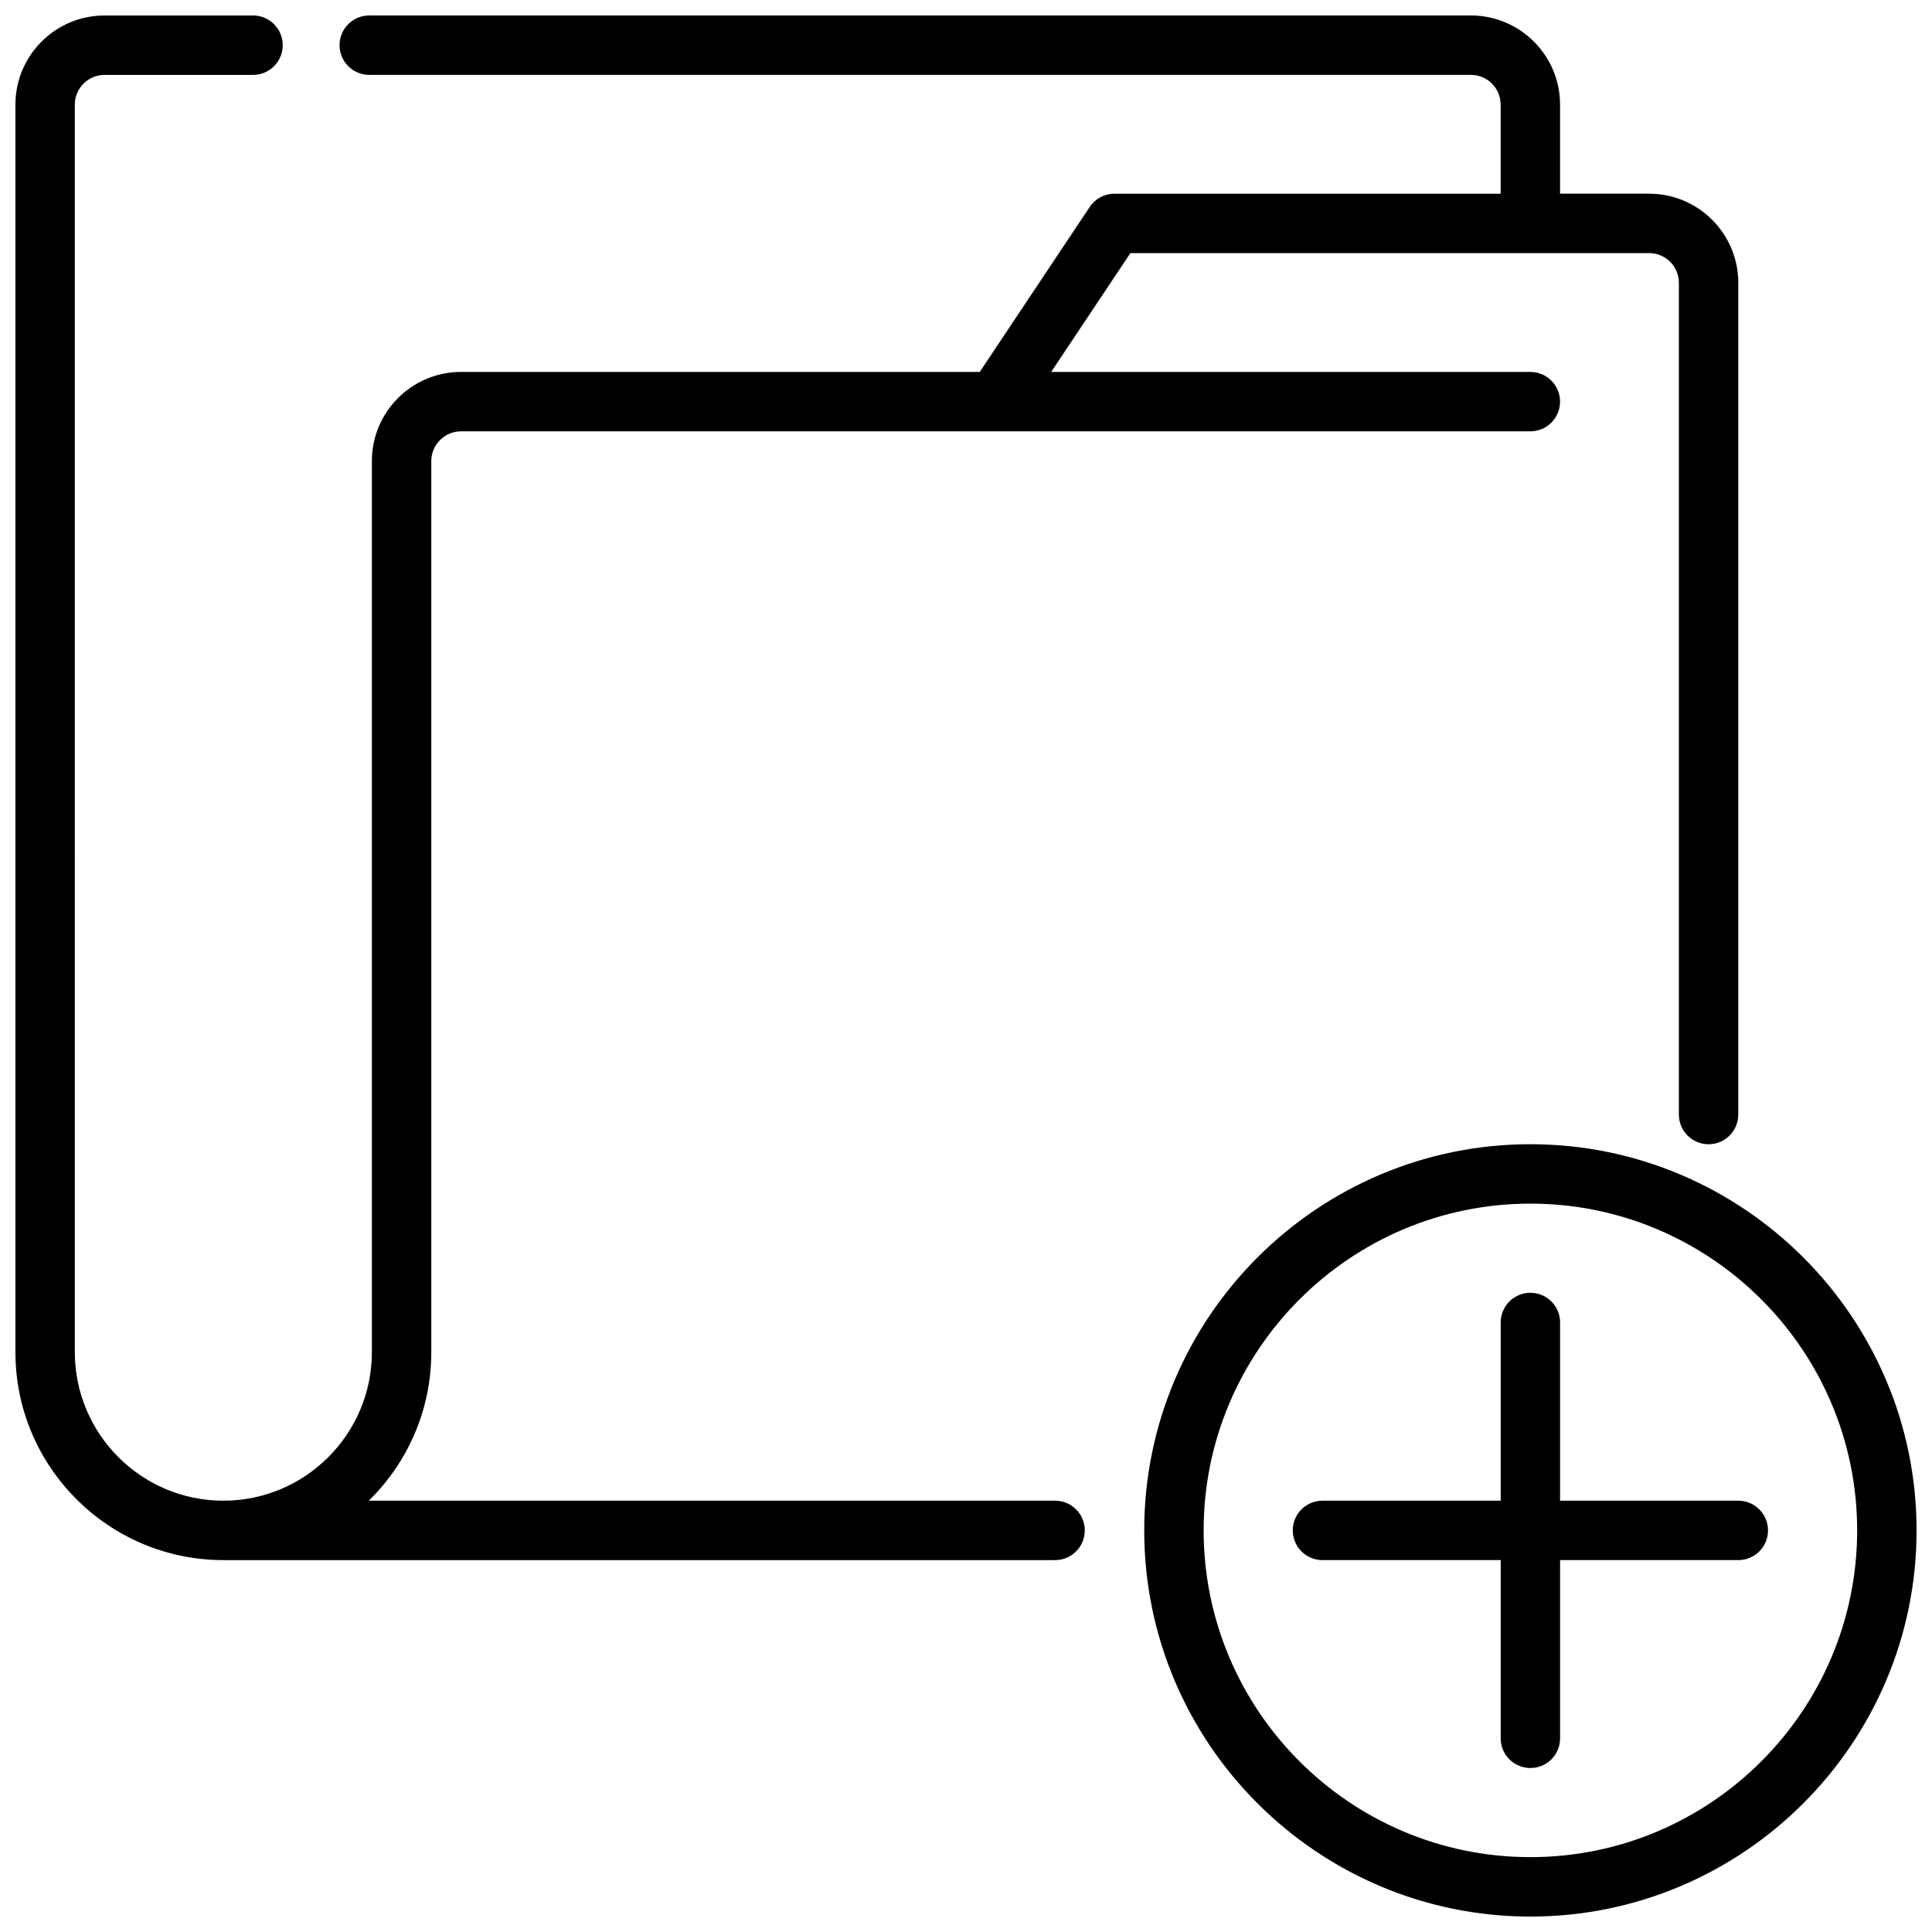 <?xml version="1.0" encoding="UTF-8"?>
<!-- Uploaded to: ICON Repo, www.svgrepo.com, Generator: ICON Repo Mixer Tools -->
<svg width="800px" height="800px" version="1.1" viewBox="144 144 512 512" xmlns="http://www.w3.org/2000/svg">
 <defs>
  <clipPath id="b">
   <path d="m447 447h204.9v204.9h-204.9z"/>
  </clipPath>
  <clipPath id="a">
   <path d="m148.09 148.09h456.91v409.91h-456.91z"/>
  </clipPath>
 </defs>
 <g clip-path="url(#b)">
  <path d="m549.57 447.23c-56.426 0-102.34 45.91-102.34 102.34 0 56.426 45.91 102.34 102.34 102.34 56.426 0 102.34-45.91 102.34-102.34 0-56.426-45.91-102.34-102.34-102.34zm0 188.93c-47.742 0-86.594-38.848-86.594-86.594 0-47.742 38.848-86.594 86.594-86.594 47.742 0 86.594 38.848 86.594 86.594s-38.848 86.594-86.594 86.594z"/>
 </g>
 <g clip-path="url(#a)">
  <path d="m423.61 541.7h-181.88c10.219-10.004 16.57-23.953 16.57-39.359v-236.16c0-4.336 3.527-7.871 7.871-7.871h283.39c4.352 0 7.871-3.527 7.871-7.871s-3.519-7.871-7.871-7.871l-126.99-0.004 20.996-31.488h137.48c4.344 0 7.871 3.535 7.871 7.871v220.42c0 4.344 3.519 7.871 7.871 7.871s7.871-3.527 7.871-7.871l0.004-220.42c0-13.02-10.598-23.617-23.617-23.617h-23.617v-23.613c0-13.02-10.598-23.617-23.617-23.617h-291.96c-4.352 0-7.871 3.527-7.871 7.871s3.519 7.871 7.871 7.871h291.96c4.344 0 7.871 3.535 7.871 7.871v23.617h-102.34c-2.629 0-5.086 1.316-6.551 3.504l-29.148 43.73h-137.48c-13.02 0-23.617 10.598-23.617 23.617v236.16c0 21.703-17.656 39.359-39.359 39.359s-39.359-17.656-39.359-39.359l-0.004-330.62c0-4.336 3.527-7.871 7.871-7.871h39.359c4.352 0 7.871-3.527 7.871-7.871 0.004-4.348-3.516-7.875-7.867-7.875h-39.359c-13.02 0-23.617 10.598-23.617 23.617v330.62c0 30.387 24.727 55.105 55.105 55.105h220.42c4.352 0 7.871-3.527 7.871-7.871 0-4.348-3.519-7.875-7.875-7.875z"/>
 </g>
 <path d="m604.67 541.7h-47.23v-47.23c0-4.344-3.519-7.871-7.871-7.871-4.352 0-7.871 3.527-7.871 7.871v47.23h-47.23c-4.352 0-7.871 3.527-7.871 7.871s3.519 7.871 7.871 7.871h47.23v47.23c0 4.344 3.519 7.871 7.871 7.871 4.352 0 7.871-3.527 7.871-7.871v-47.23h47.23c4.352 0 7.871-3.527 7.871-7.871s-3.519-7.871-7.871-7.871z"/>
</svg>